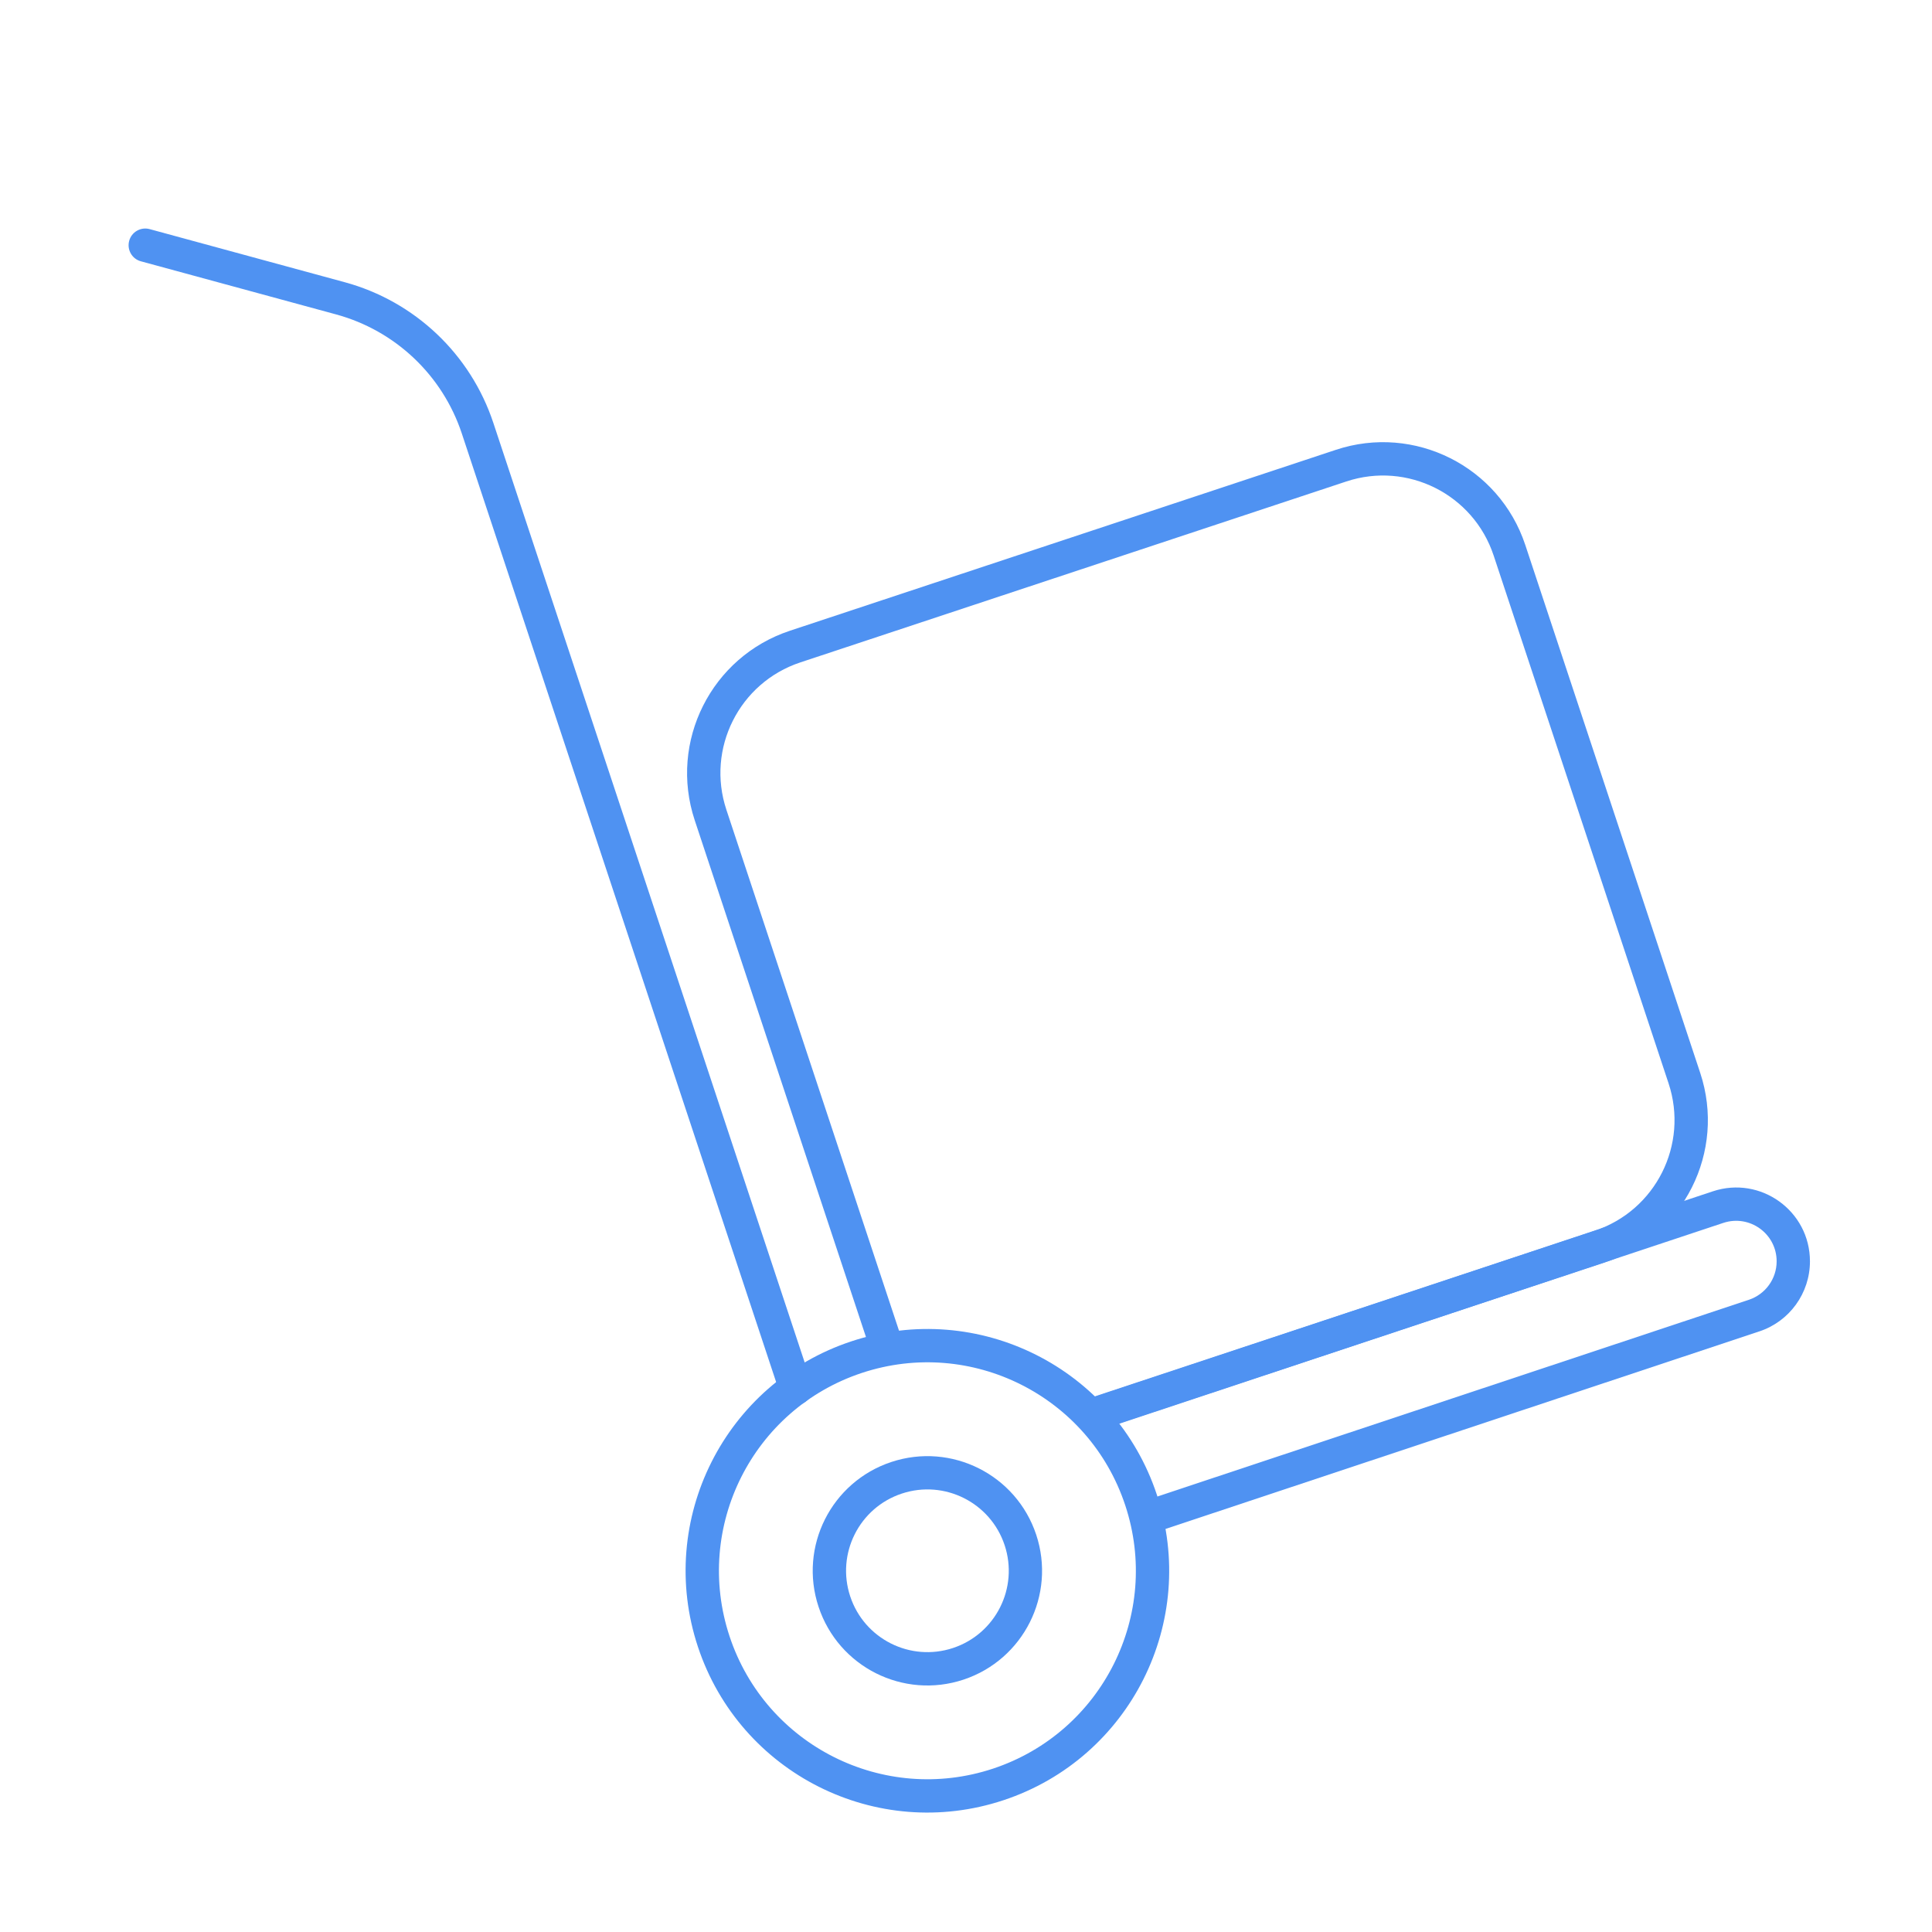 <?xml version="1.0" encoding="UTF-8"?> <svg xmlns="http://www.w3.org/2000/svg" width="29" height="29" viewBox="0 0 29 29" fill="none"> <path fill-rule="evenodd" clip-rule="evenodd" d="M14.905 26.548C16.545 26.004 17.434 24.234 16.89 22.594C16.347 20.954 14.577 20.065 12.937 20.608C11.296 21.152 10.408 22.922 10.951 24.562C11.495 26.202 13.265 27.091 14.905 26.548ZM15.062 27.022C16.964 26.392 17.995 24.339 17.365 22.437C16.735 20.534 14.682 19.503 12.779 20.134C10.877 20.764 9.846 22.817 10.476 24.719C11.107 26.622 13.16 27.653 15.062 27.022Z" fill="#4F92F2"></path> <path fill-rule="evenodd" clip-rule="evenodd" d="M14.305 24.737C14.945 24.525 15.292 23.834 15.08 23.194C14.868 22.554 14.177 22.207 13.537 22.419C12.896 22.631 12.55 23.322 12.762 23.962C12.974 24.602 13.665 24.949 14.305 24.737ZM14.462 25.212C15.364 24.913 15.853 23.939 15.554 23.037C15.255 22.135 14.281 21.646 13.379 21.945C12.477 22.244 11.988 23.217 12.287 24.119C12.586 25.022 13.56 25.511 14.462 25.212Z" fill="#4F92F2"></path> <path fill-rule="evenodd" clip-rule="evenodd" d="M10.428 12.312C10.037 11.132 10.677 9.859 11.856 9.468L20.052 6.752C21.231 6.361 22.504 7.001 22.895 8.18L25.521 16.105C25.912 17.285 25.273 18.558 24.093 18.948L16.471 21.474L16.314 21L23.936 18.474C24.853 18.17 25.35 17.18 25.046 16.262L22.42 8.338C22.116 7.42 21.126 6.923 20.209 7.227L12.013 9.943C11.096 10.247 10.599 11.237 10.903 12.154L13.562 20.178L13.087 20.336L10.428 12.312Z" fill="#4F92F2"></path> <path fill-rule="evenodd" clip-rule="evenodd" d="M25.711 17.882C26.428 17.644 27.168 18.177 27.168 18.933C27.168 19.41 26.862 19.834 26.41 19.984L17.305 23.013L17.147 22.538L26.252 19.51C26.5 19.427 26.668 19.195 26.668 18.933C26.668 18.518 26.262 18.226 25.868 18.356L16.503 21.469L16.345 20.995L25.711 17.882Z" fill="#4F92F2"></path> <path fill-rule="evenodd" clip-rule="evenodd" d="M1.939 3.615C1.975 3.482 2.112 3.403 2.246 3.439L5.174 4.236C6.226 4.522 7.064 5.316 7.406 6.35L12.181 20.76C12.225 20.891 12.154 21.032 12.023 21.076C11.892 21.119 11.75 21.048 11.707 20.917L6.932 6.507C6.642 5.632 5.933 4.961 5.043 4.719L2.114 3.922C1.981 3.886 1.903 3.748 1.939 3.615Z" fill="#4F92F2"></path> </svg> 